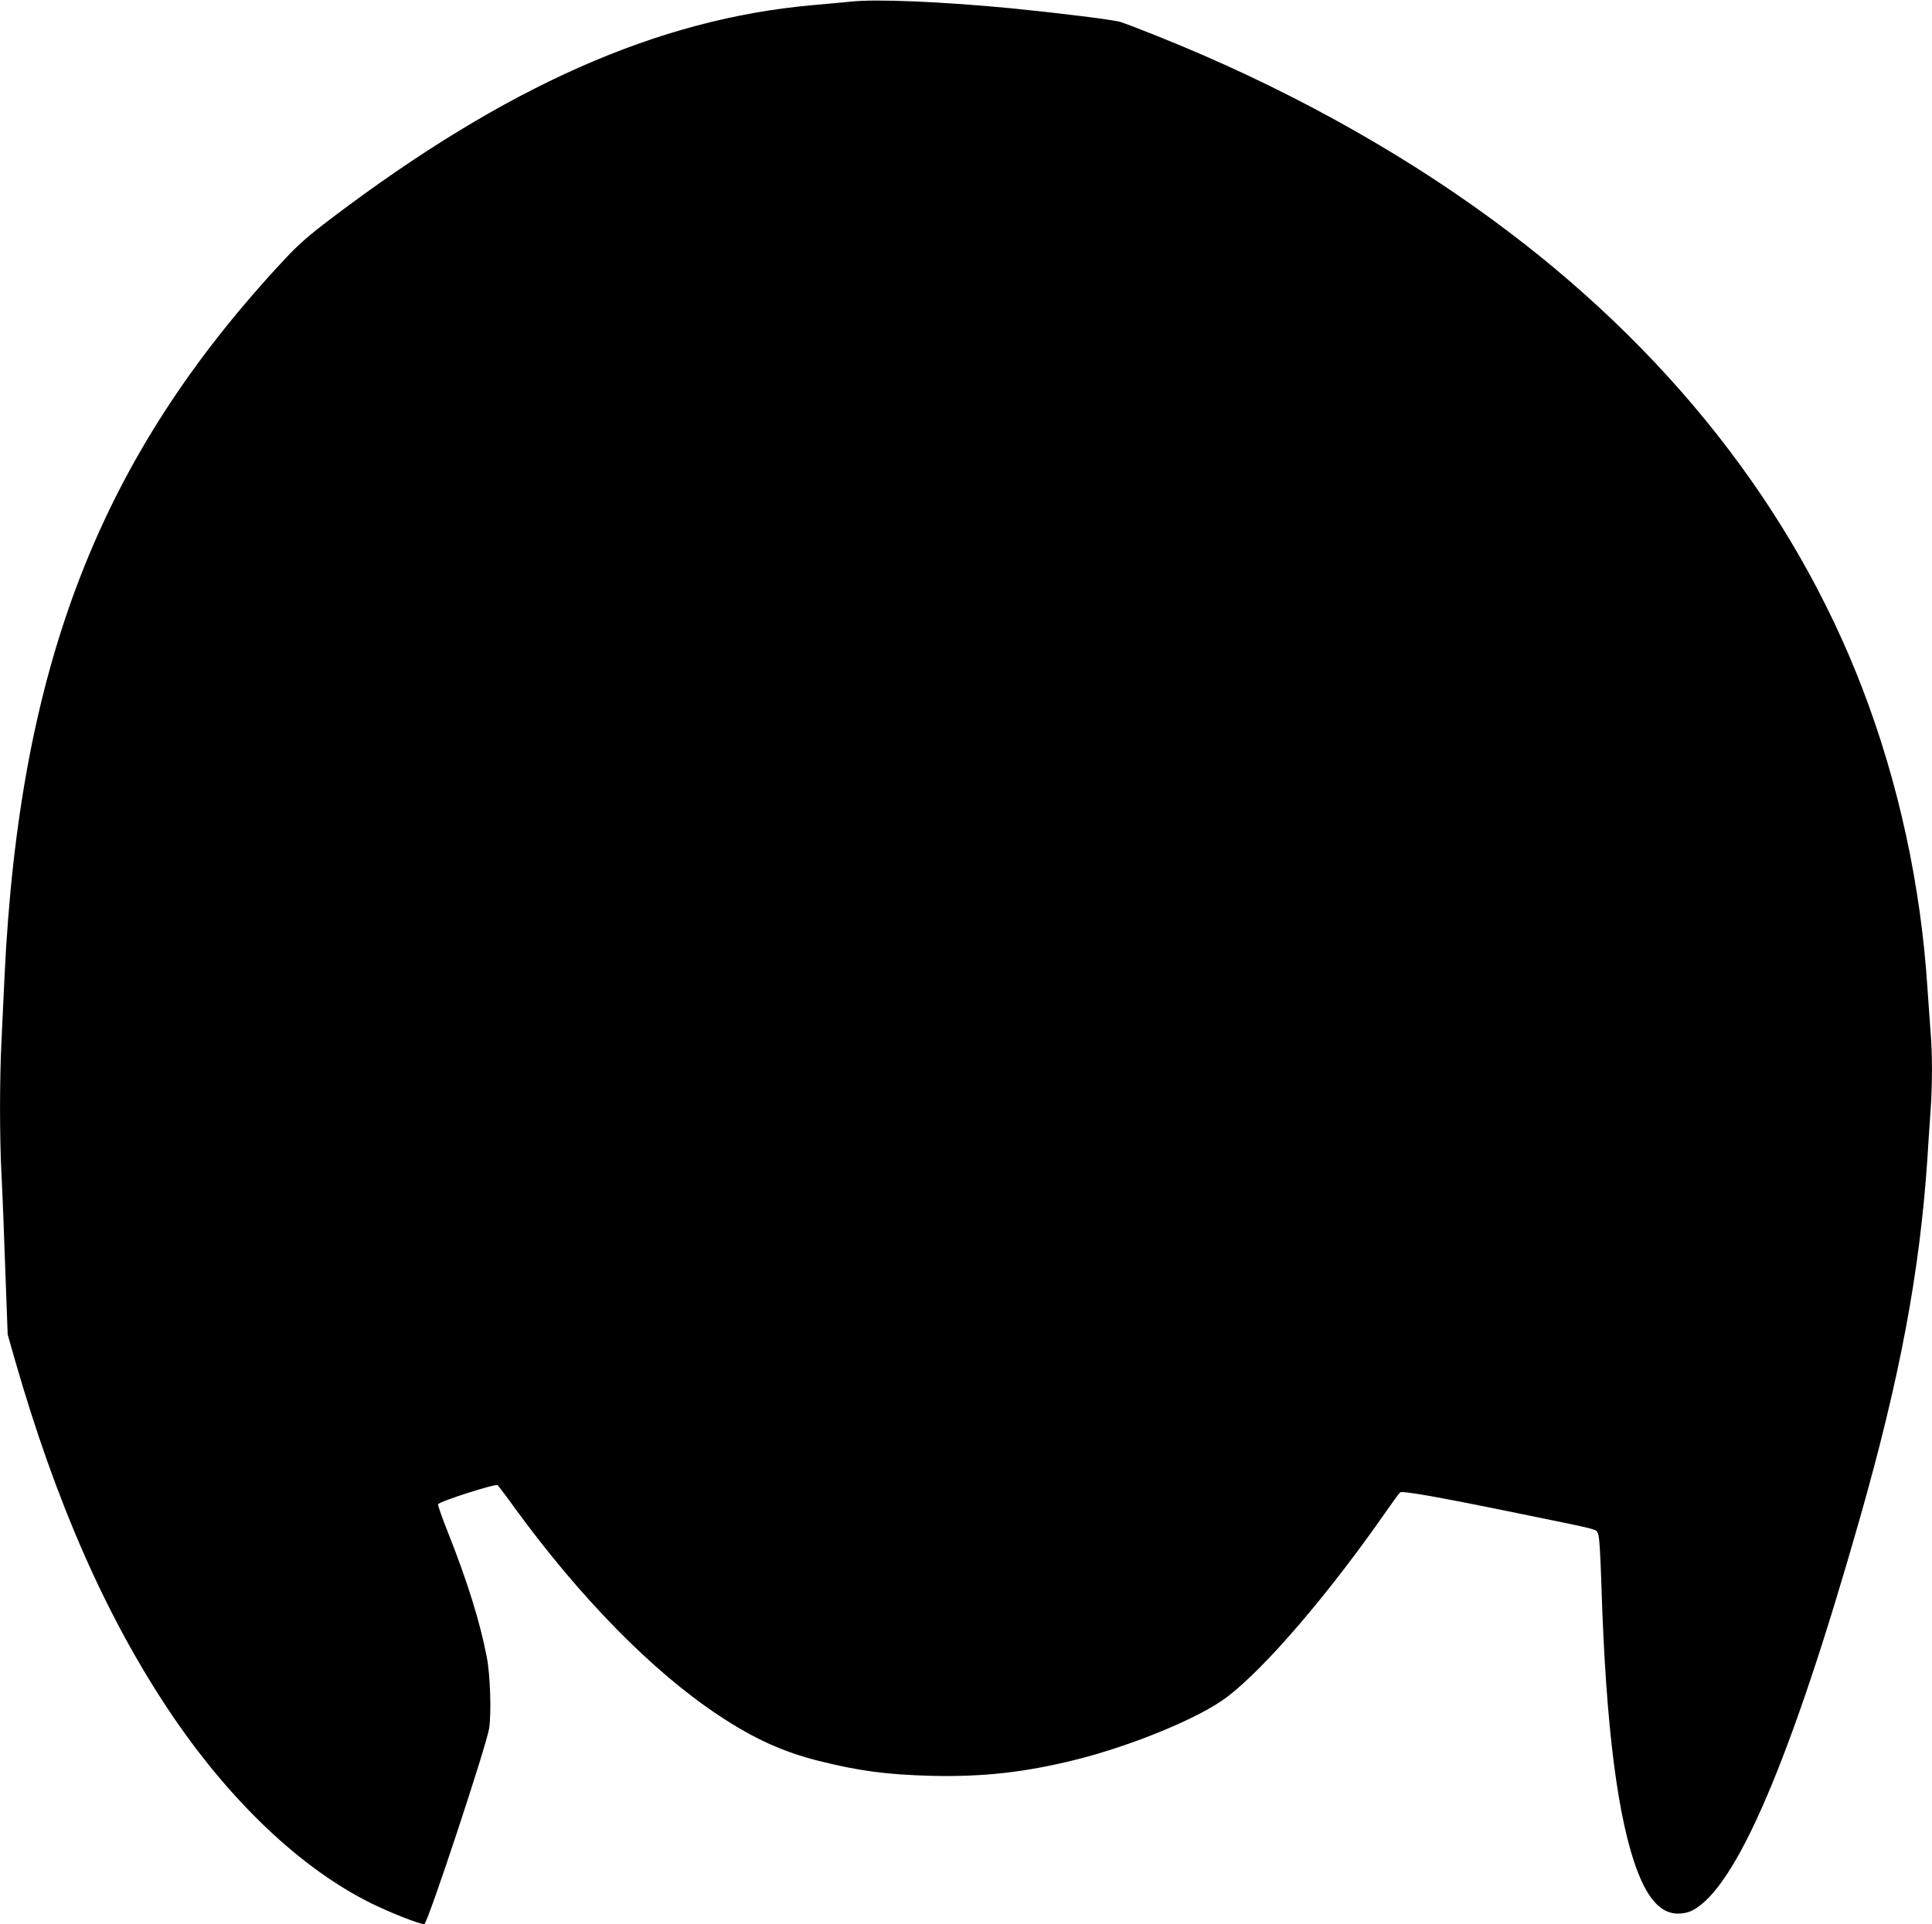 <?xml version="1.0" standalone="no"?>
<!DOCTYPE svg PUBLIC "-//W3C//DTD SVG 20010904//EN"
 "http://www.w3.org/TR/2001/REC-SVG-20010904/DTD/svg10.dtd">
<svg version="1.0" xmlns="http://www.w3.org/2000/svg"
 width="1280pt" height="1275pt" viewBox="0 0 1280 1275"
 preserveAspectRatio="xMidYMid meet">
<g transform="translate(0,1275) scale(0.1,-0.1)"
fill="#000000" stroke="none">
<path d="M5635 12739 c-44 -4 -156 -15 -250 -23 -1027 -91 -2032 -536 -3190
-1413 -149 -113 -216 -171 -309 -271 -1220 -1305 -1757 -2681 -1856 -4752 -6
-124 -15 -315 -20 -425 -13 -260 -13 -638 0 -890 6 -110 17 -393 25 -629 l16
-429 49 -172 c271 -943 603 -1697 1023 -2325 394 -589 869 -1041 1337 -1272
126 -62 319 -138 351 -138 21 0 414 1189 430 1299 15 106 7 355 -16 471 -45
234 -127 496 -254 818 -40 100 -71 188 -69 194 7 19 380 138 395 127 6 -6 58
-74 114 -152 431 -592 911 -1082 1347 -1371 234 -156 430 -245 667 -304 266
-67 450 -91 745 -99 344 -8 622 23 962 108 373 94 812 275 993 411 254 191
678 686 1060 1235 43 62 84 118 91 124 15 12 254 -30 799 -142 529 -108 498
-100 512 -130 9 -18 16 -131 23 -350 29 -931 108 -1550 241 -1894 72 -186 158
-275 266 -275 35 0 68 7 95 21 290 148 654 997 1106 2584 269 942 401 1643
452 2405 5 85 14 221 20 302 13 186 13 387 0 536 -5 65 -14 191 -20 282 -43
677 -190 1359 -430 1985 -461 1203 -1299 2265 -2456 3112 -648 475 -1406 890
-2214 1213 -107 43 -217 85 -245 94 -48 15 -396 58 -725 91 -458 44 -898 63
-1065 44z"/>
</g>
</svg>
